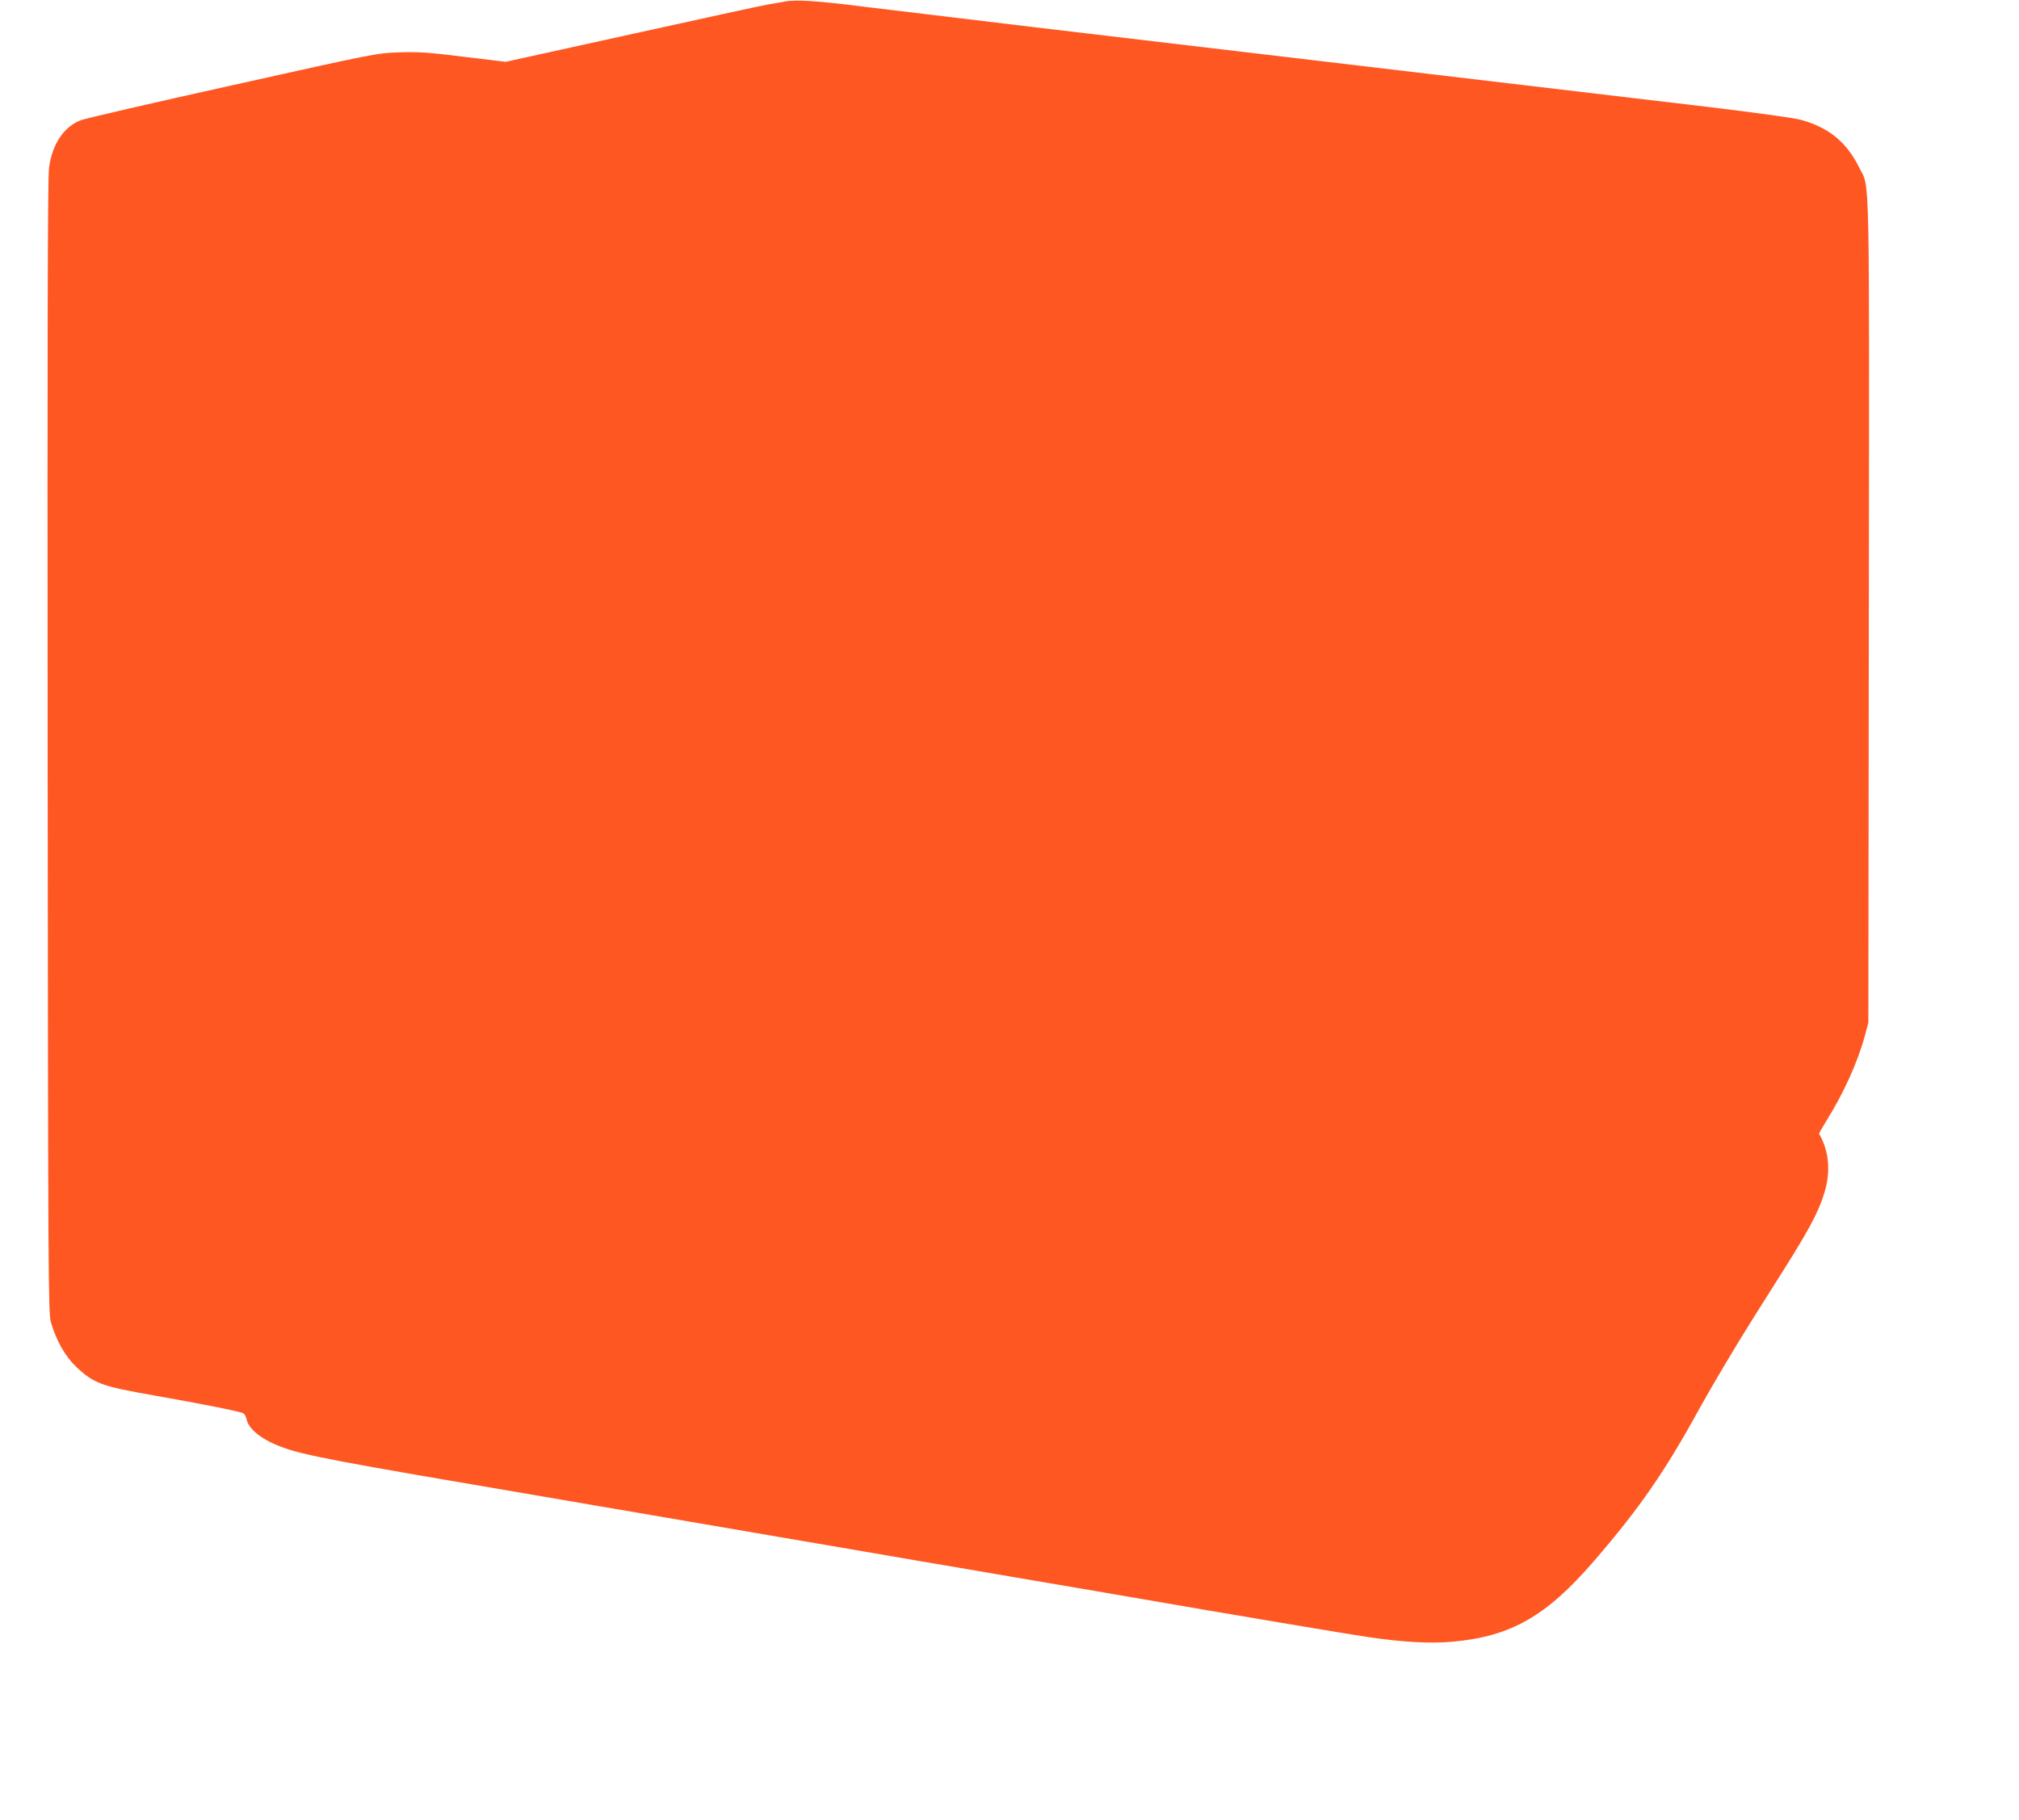 <?xml version="1.0" standalone="no"?>
<!DOCTYPE svg PUBLIC "-//W3C//DTD SVG 20010904//EN"
 "http://www.w3.org/TR/2001/REC-SVG-20010904/DTD/svg10.dtd">
<svg version="1.0" xmlns="http://www.w3.org/2000/svg"
 width="1280pt" height="1154pt" viewBox="0 0 1280 1154"
 preserveAspectRatio="xMidYMid meet">
<g transform="translate(0,1154) scale(0.1,-0.1)"
fill="#ff5722" stroke="none">
<path d="M4975 11530 c-22 -4 -71 -13 -110 -19 -38 -7 -427 -91 -864 -188
l-795 -175 -265 32 c-225 28 -286 32 -410 28 -145 -5 -149 -6 -1056 -208 -501
-111 -933 -211 -962 -222 -107 -40 -182 -151 -202 -301 -9 -60 -11 -1036 -9
-3672 3 -3392 4 -3593 21 -3650 34 -117 91 -217 162 -284 112 -104 157 -121
500 -181 296 -52 536 -100 556 -111 9 -4 19 -22 22 -38 13 -63 95 -129 222
-176 139 -53 343 -91 1655 -314 195 -34 461 -79 590 -101 129 -22 539 -92 910
-156 371 -63 765 -131 875 -150 110 -18 387 -66 615 -105 228 -38 568 -97 755
-129 631 -109 1349 -230 1485 -250 222 -33 398 -43 538 -30 370 33 595 161
896 510 288 333 451 568 671 970 79 143 239 412 344 578 39 61 103 163 142
225 203 320 265 433 304 560 43 136 31 269 -32 377 -2 3 20 41 47 85 107 170
197 369 243 538 l22 82 3 2600 c3 2872 7 2686 -59 2819 -82 165 -192 256 -371
306 -43 12 -275 44 -573 80 -694 82 -2096 248 -4300 509 -418 50 -893 107
-1055 127 -306 39 -447 48 -515 34z"/>
</g>
</svg>
